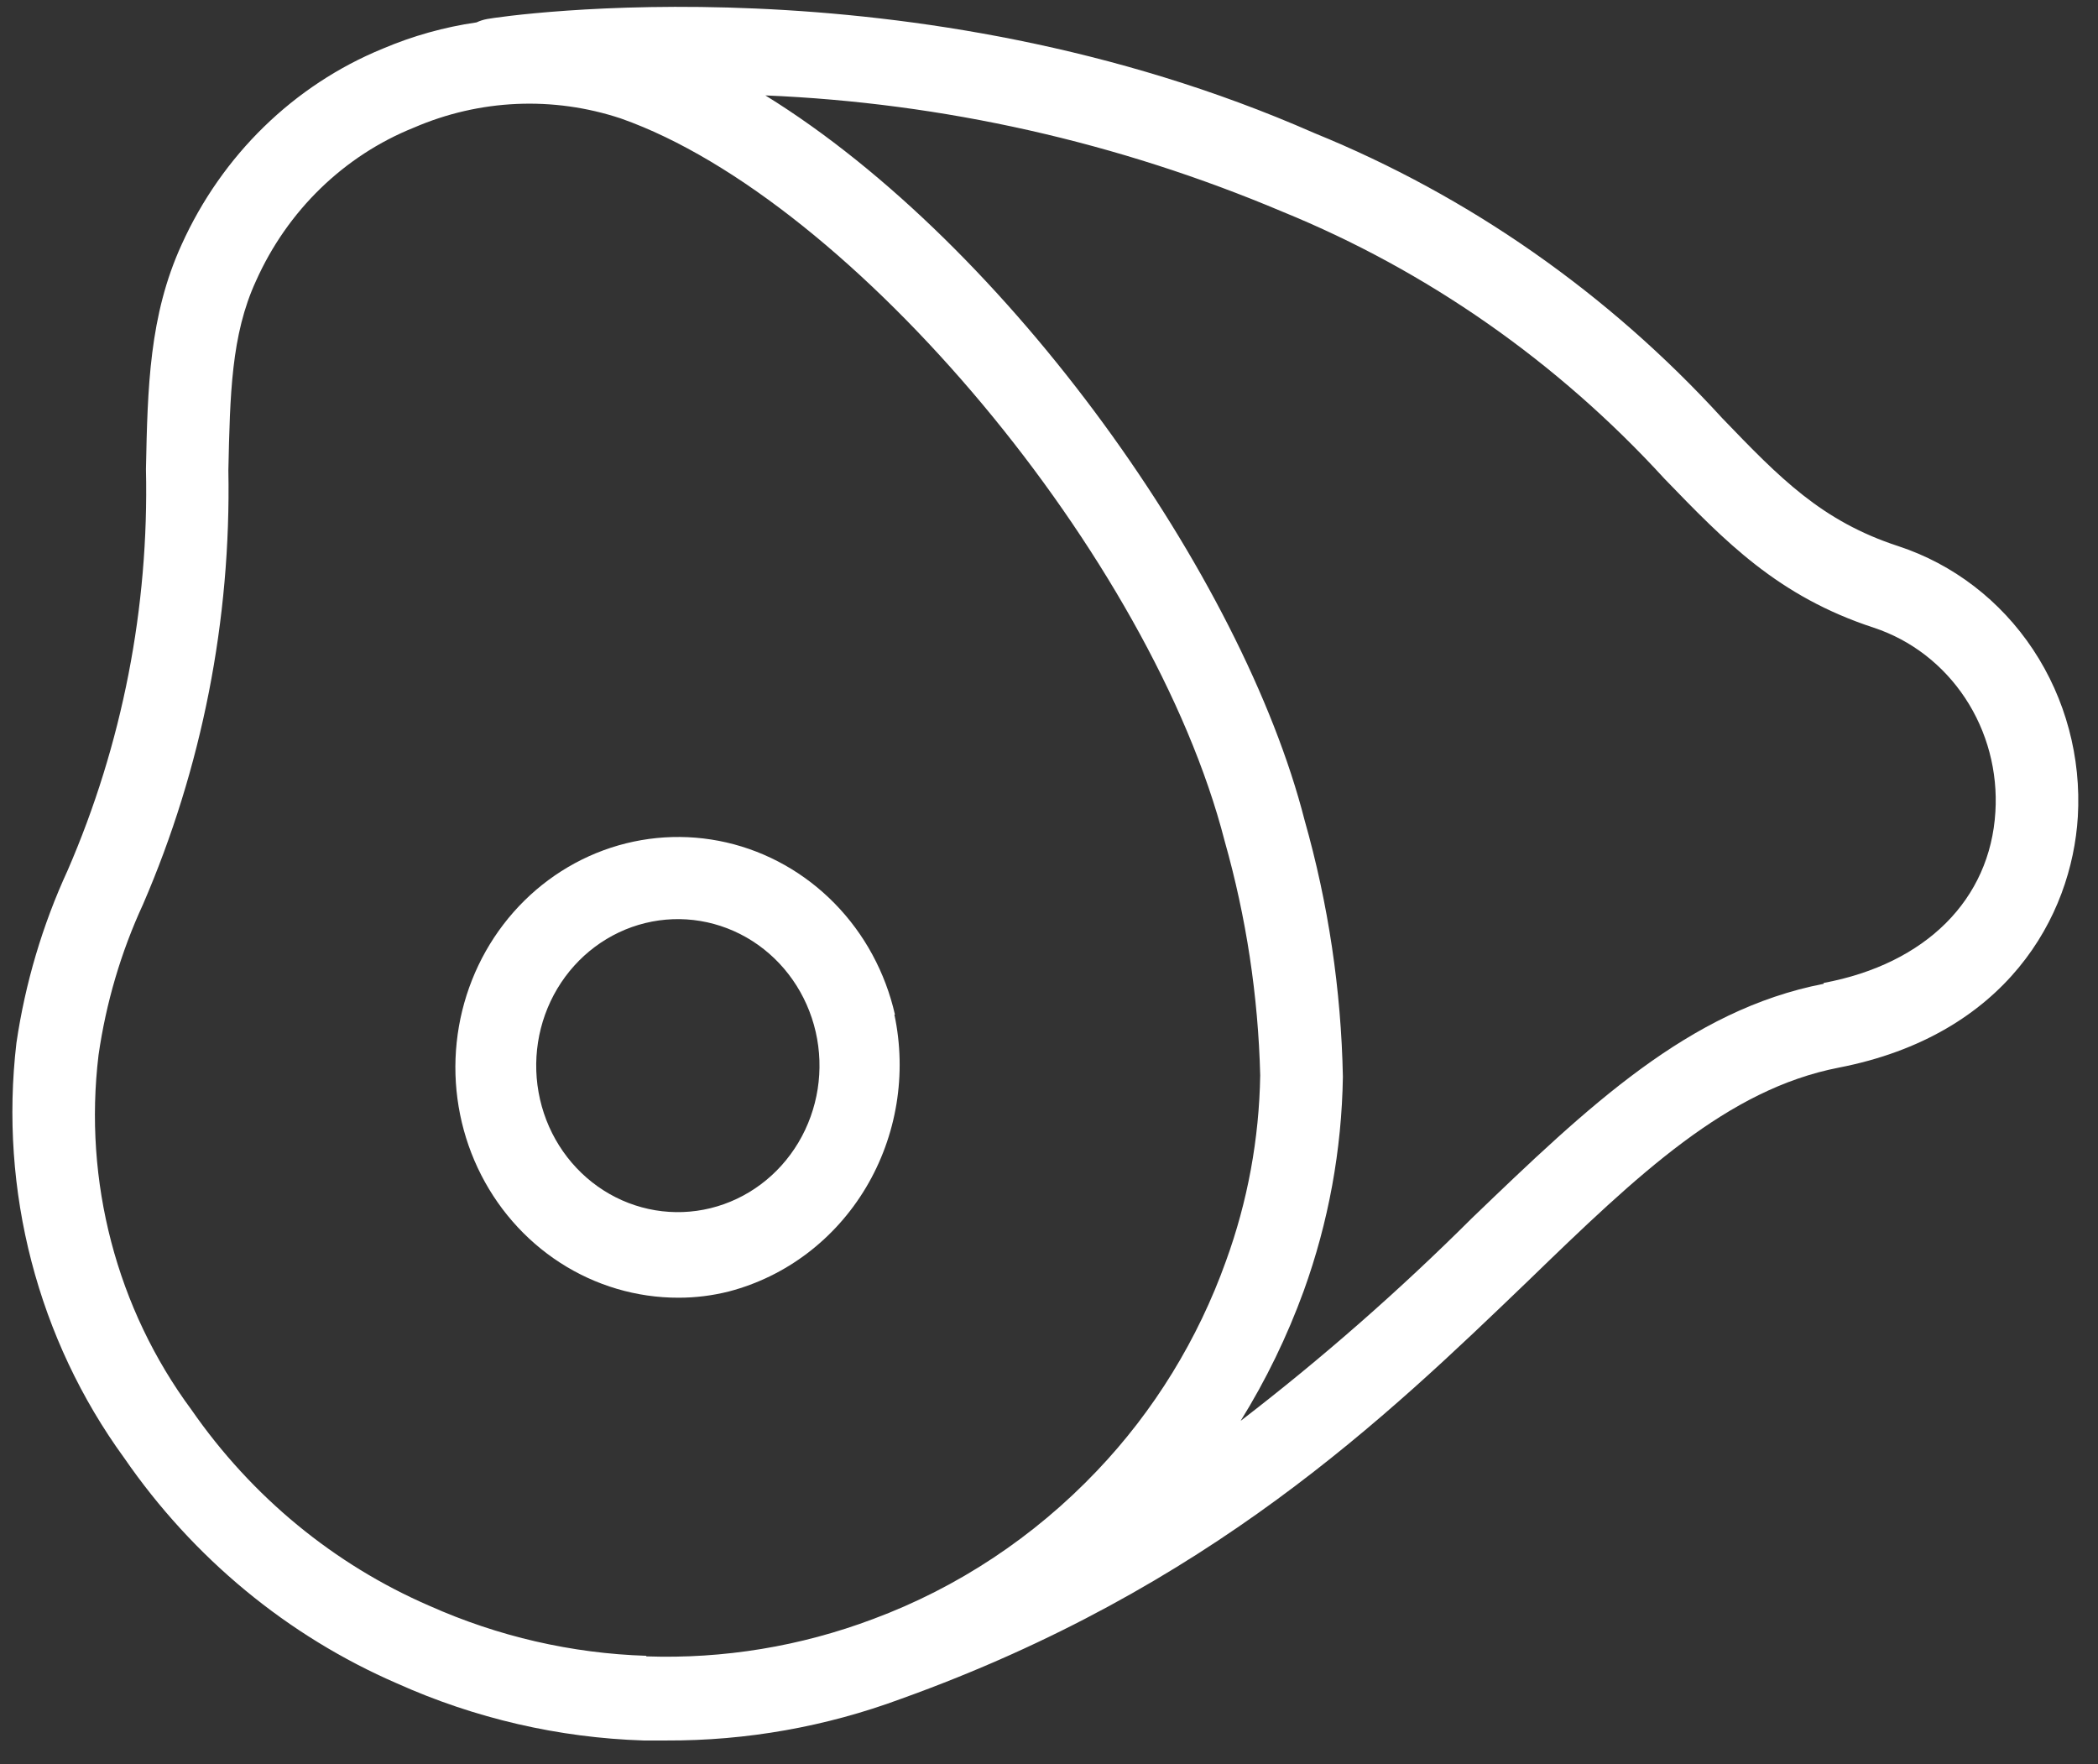 <svg width="88" height="74" viewBox="0 0 88 74" fill="none" xmlns="http://www.w3.org/2000/svg">
<rect x="0" y="0" width="88" height="74" fill="#333333" stroke="none"/>
<path d="M37.538 42.557C37.136 40.788 36.26 39.172 35.01 37.896C33.76 36.619 32.188 35.732 30.473 35.337C28.758 34.943 26.97 35.056 25.315 35.664C23.66 36.273 22.204 37.351 21.114 38.777C20.025 40.202 19.346 41.916 19.156 43.722C18.965 45.529 19.271 47.354 20.038 48.988C20.806 50.623 22.003 52.001 23.493 52.964C24.982 53.926 26.704 54.435 28.461 54.432C29.174 54.433 29.885 54.344 30.577 54.169C32.965 53.544 35.025 51.983 36.32 49.816C37.615 47.649 38.044 45.045 37.515 42.557H37.538ZM29.802 50.677C28.269 51.053 26.654 50.783 25.313 49.928C23.972 49.072 23.014 47.7 22.651 46.114C22.288 44.529 22.548 42.858 23.375 41.471C24.203 40.084 25.529 39.094 27.062 38.718C28.595 38.342 30.21 38.612 31.552 39.467C32.893 40.323 33.85 41.694 34.214 43.28C34.577 44.866 34.316 46.536 33.489 47.923C32.662 49.31 31.336 50.301 29.802 50.677Z" fill="white"/>
<path d="M79.626 22.909C76.4 21.856 74.654 20.05 72.238 17.539C67.453 12.301 61.61 8.217 55.125 5.58C38.266 -1.834 21.131 0.665 20.437 0.797C20.281 0.825 20.13 0.873 19.986 0.94C18.636 1.135 17.315 1.505 16.054 2.041C12.328 3.567 9.308 6.511 7.614 10.268V10.268C6.261 13.234 6.191 16.247 6.122 19.68C6.253 25.471 5.131 31.22 2.838 36.506C1.782 38.799 1.057 41.241 0.688 43.753C-0.035 49.939 1.585 56.174 5.209 61.153C8.098 65.347 12.063 68.623 16.656 70.612C19.924 72.079 23.432 72.89 26.993 73.004H27.953C31.306 73.018 34.636 72.428 37.792 71.258V71.258C50.719 66.618 58.12 59.467 64.109 53.714C68.734 49.23 72.457 45.69 77.129 44.781C84.147 43.418 86.899 38.455 87.154 34.257C87.3 31.769 86.639 29.301 85.276 27.245C83.912 25.189 81.924 23.663 79.626 22.909ZM27.108 69.452C23.979 69.352 20.895 68.642 18.02 67.359C14.017 65.628 10.558 62.779 8.03 59.132C4.893 54.894 3.494 49.551 4.133 44.255C4.447 42.066 5.074 39.938 5.995 37.941C8.472 32.217 9.696 25.997 9.579 19.727C9.649 16.558 9.695 14.047 10.736 11.787C12.054 8.835 14.43 6.529 17.361 5.353C20.119 4.161 23.198 4.025 26.045 4.97C35.78 8.403 48.326 23.423 51.367 35.274C52.273 38.47 52.775 41.774 52.859 45.104C52.816 47.765 52.331 50.398 51.425 52.889C50.245 56.187 48.4 59.187 46.014 61.691C43.376 64.467 40.166 66.593 36.624 67.909C33.579 69.057 30.348 69.589 27.108 69.476V69.452ZM76.493 41.265C70.839 42.365 66.618 46.407 61.739 51.095C58.683 54.14 55.443 56.98 52.038 59.598C53.103 57.881 53.99 56.054 54.685 54.145C55.724 51.27 56.279 48.232 56.327 45.164C56.255 41.518 55.714 37.899 54.72 34.401C52.13 24.248 42.36 10.34 32.103 4.002C39.553 4.312 46.894 5.963 53.795 8.881C59.861 11.355 65.328 15.176 69.81 20.074C72.365 22.717 74.573 25.013 78.597 26.329C80.158 26.845 81.507 27.885 82.431 29.285C83.355 30.684 83.8 32.363 83.696 34.054C83.477 37.725 80.783 40.428 76.493 41.229V41.265Z" fill="white"/>
</svg>
